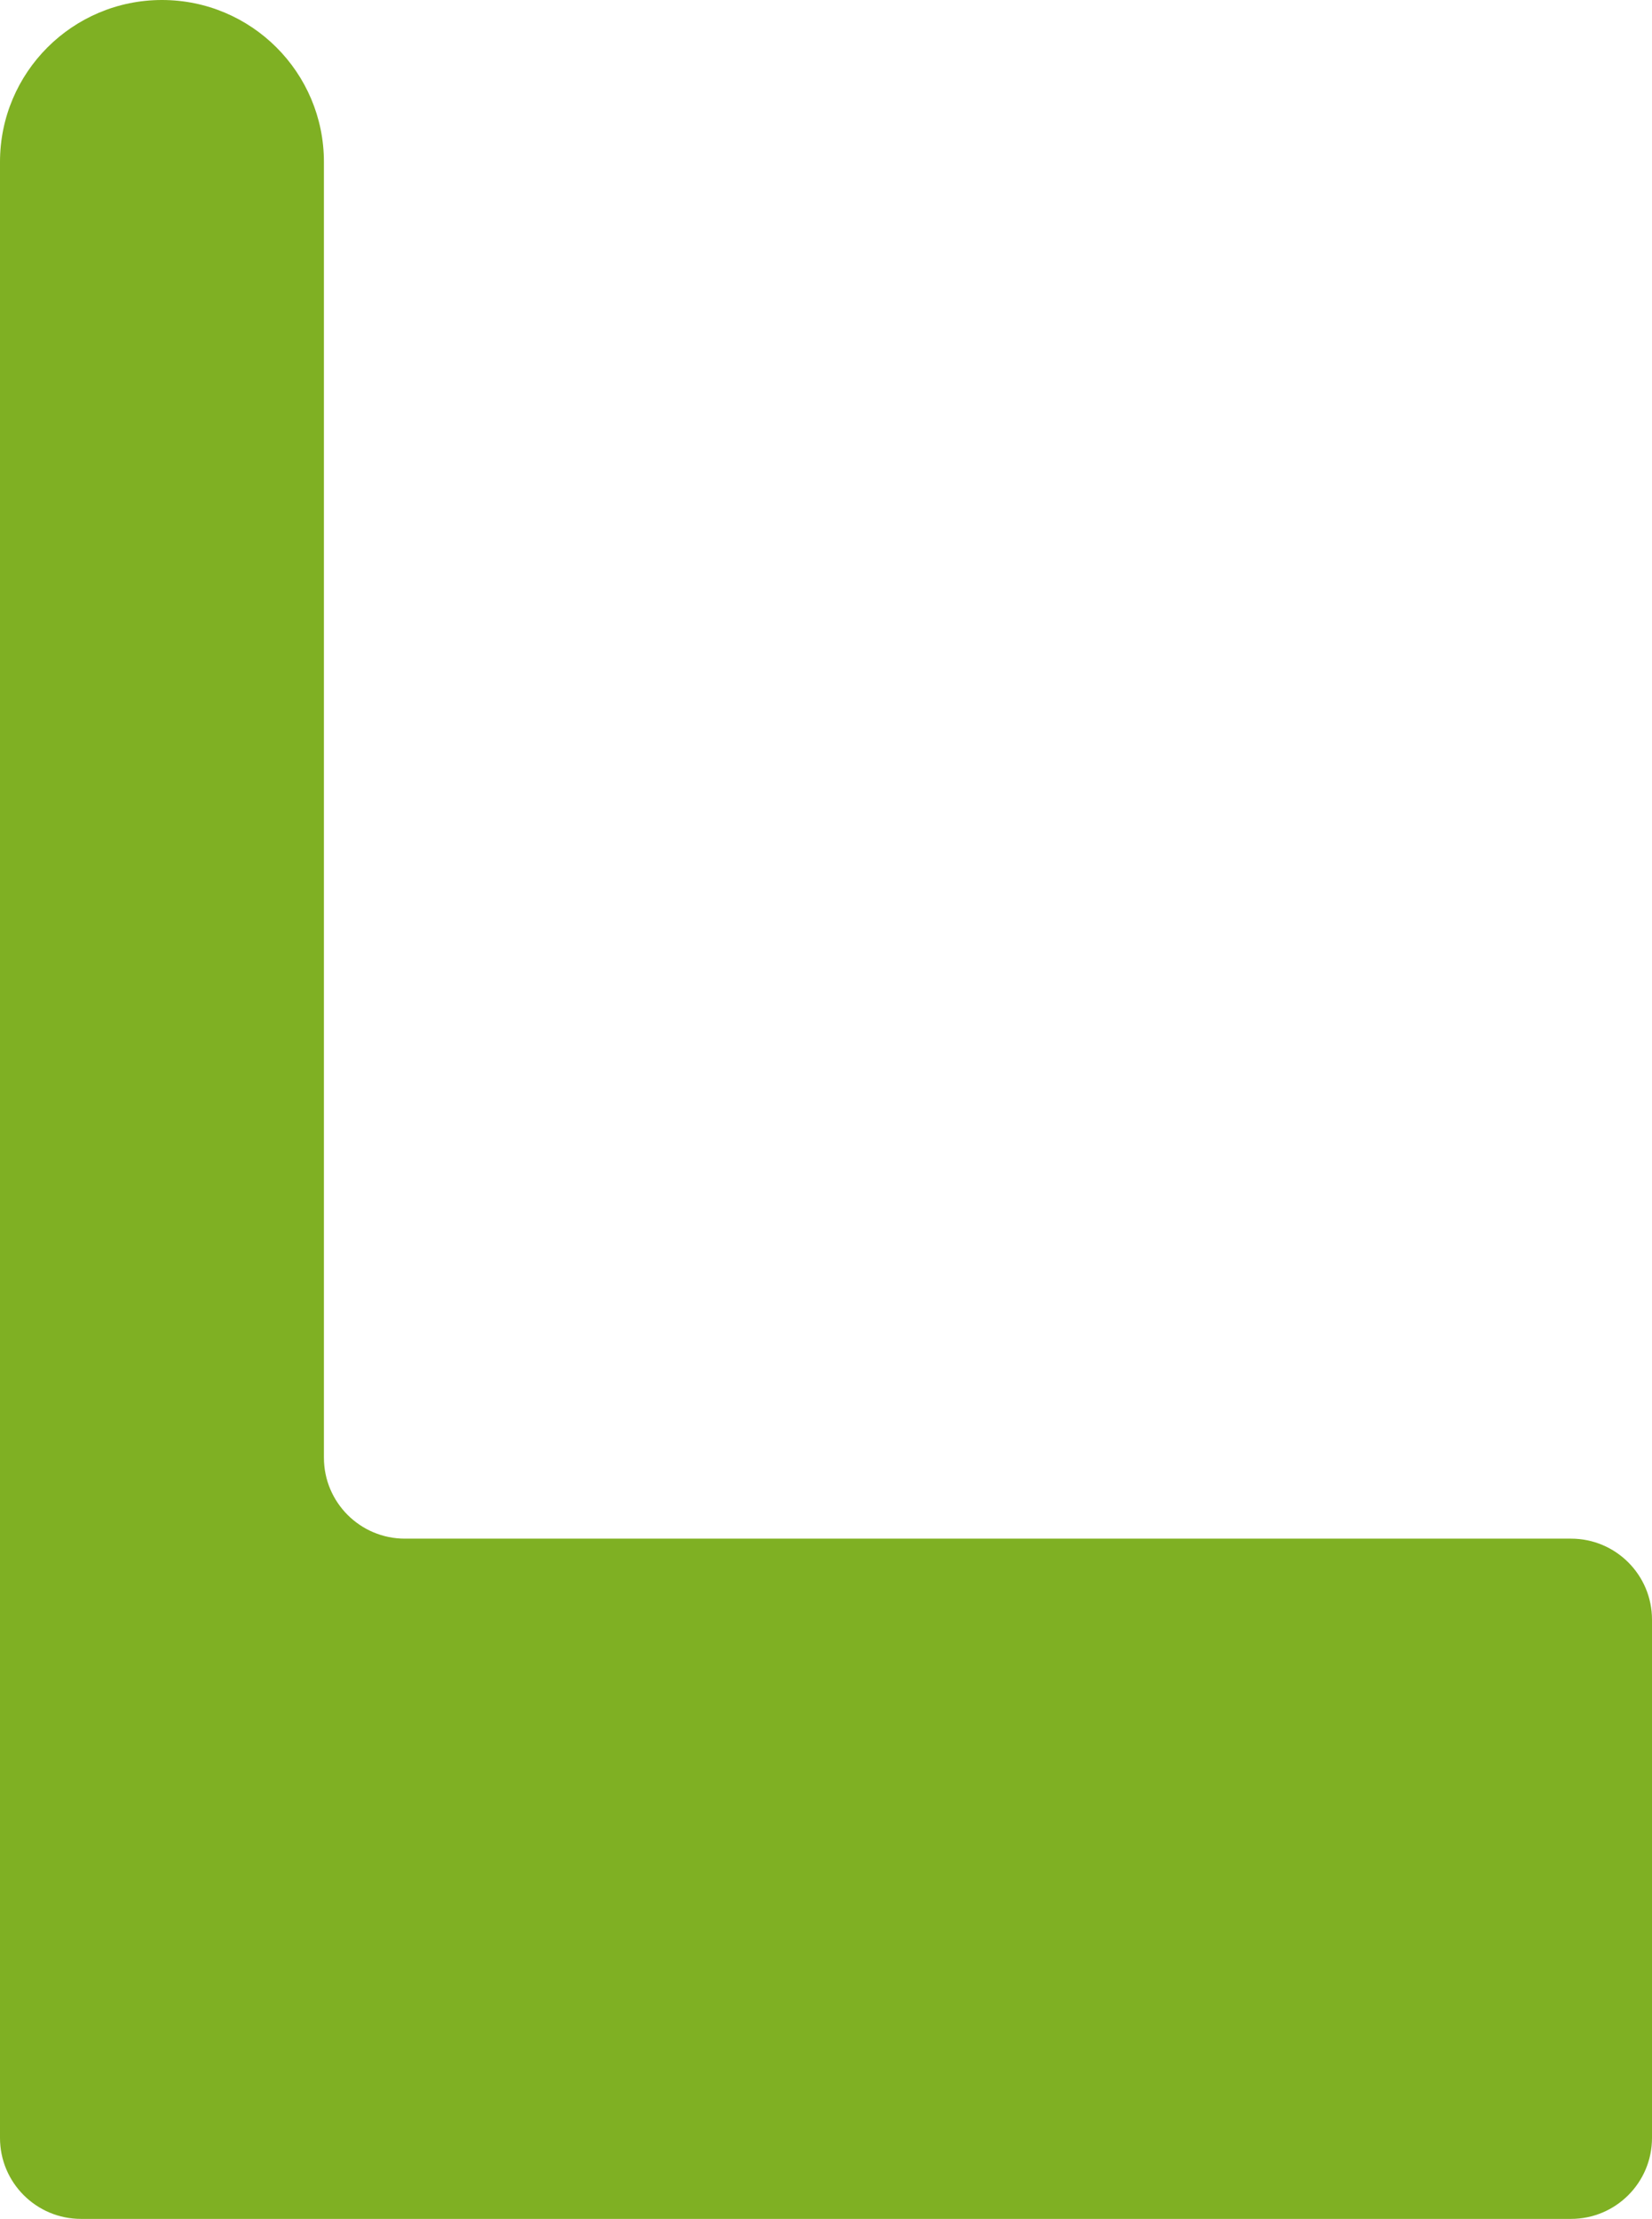 <?xml version="1.0" encoding="UTF-8"?> <svg xmlns="http://www.w3.org/2000/svg" width="204" height="274" viewBox="0 0 204 274" fill="none"> <path d="M40 20C40 8.954 31.046 0 20 0V0C8.954 0 0 8.954 0 20V264C0 269.523 4.477 274 10 274H194C199.523 274 204 269.523 204 264V200C204 194.477 199.523 190 194 190H50C44.477 190 40 185.523 40 180V20Z" fill="#7FB023"></path> </svg> 